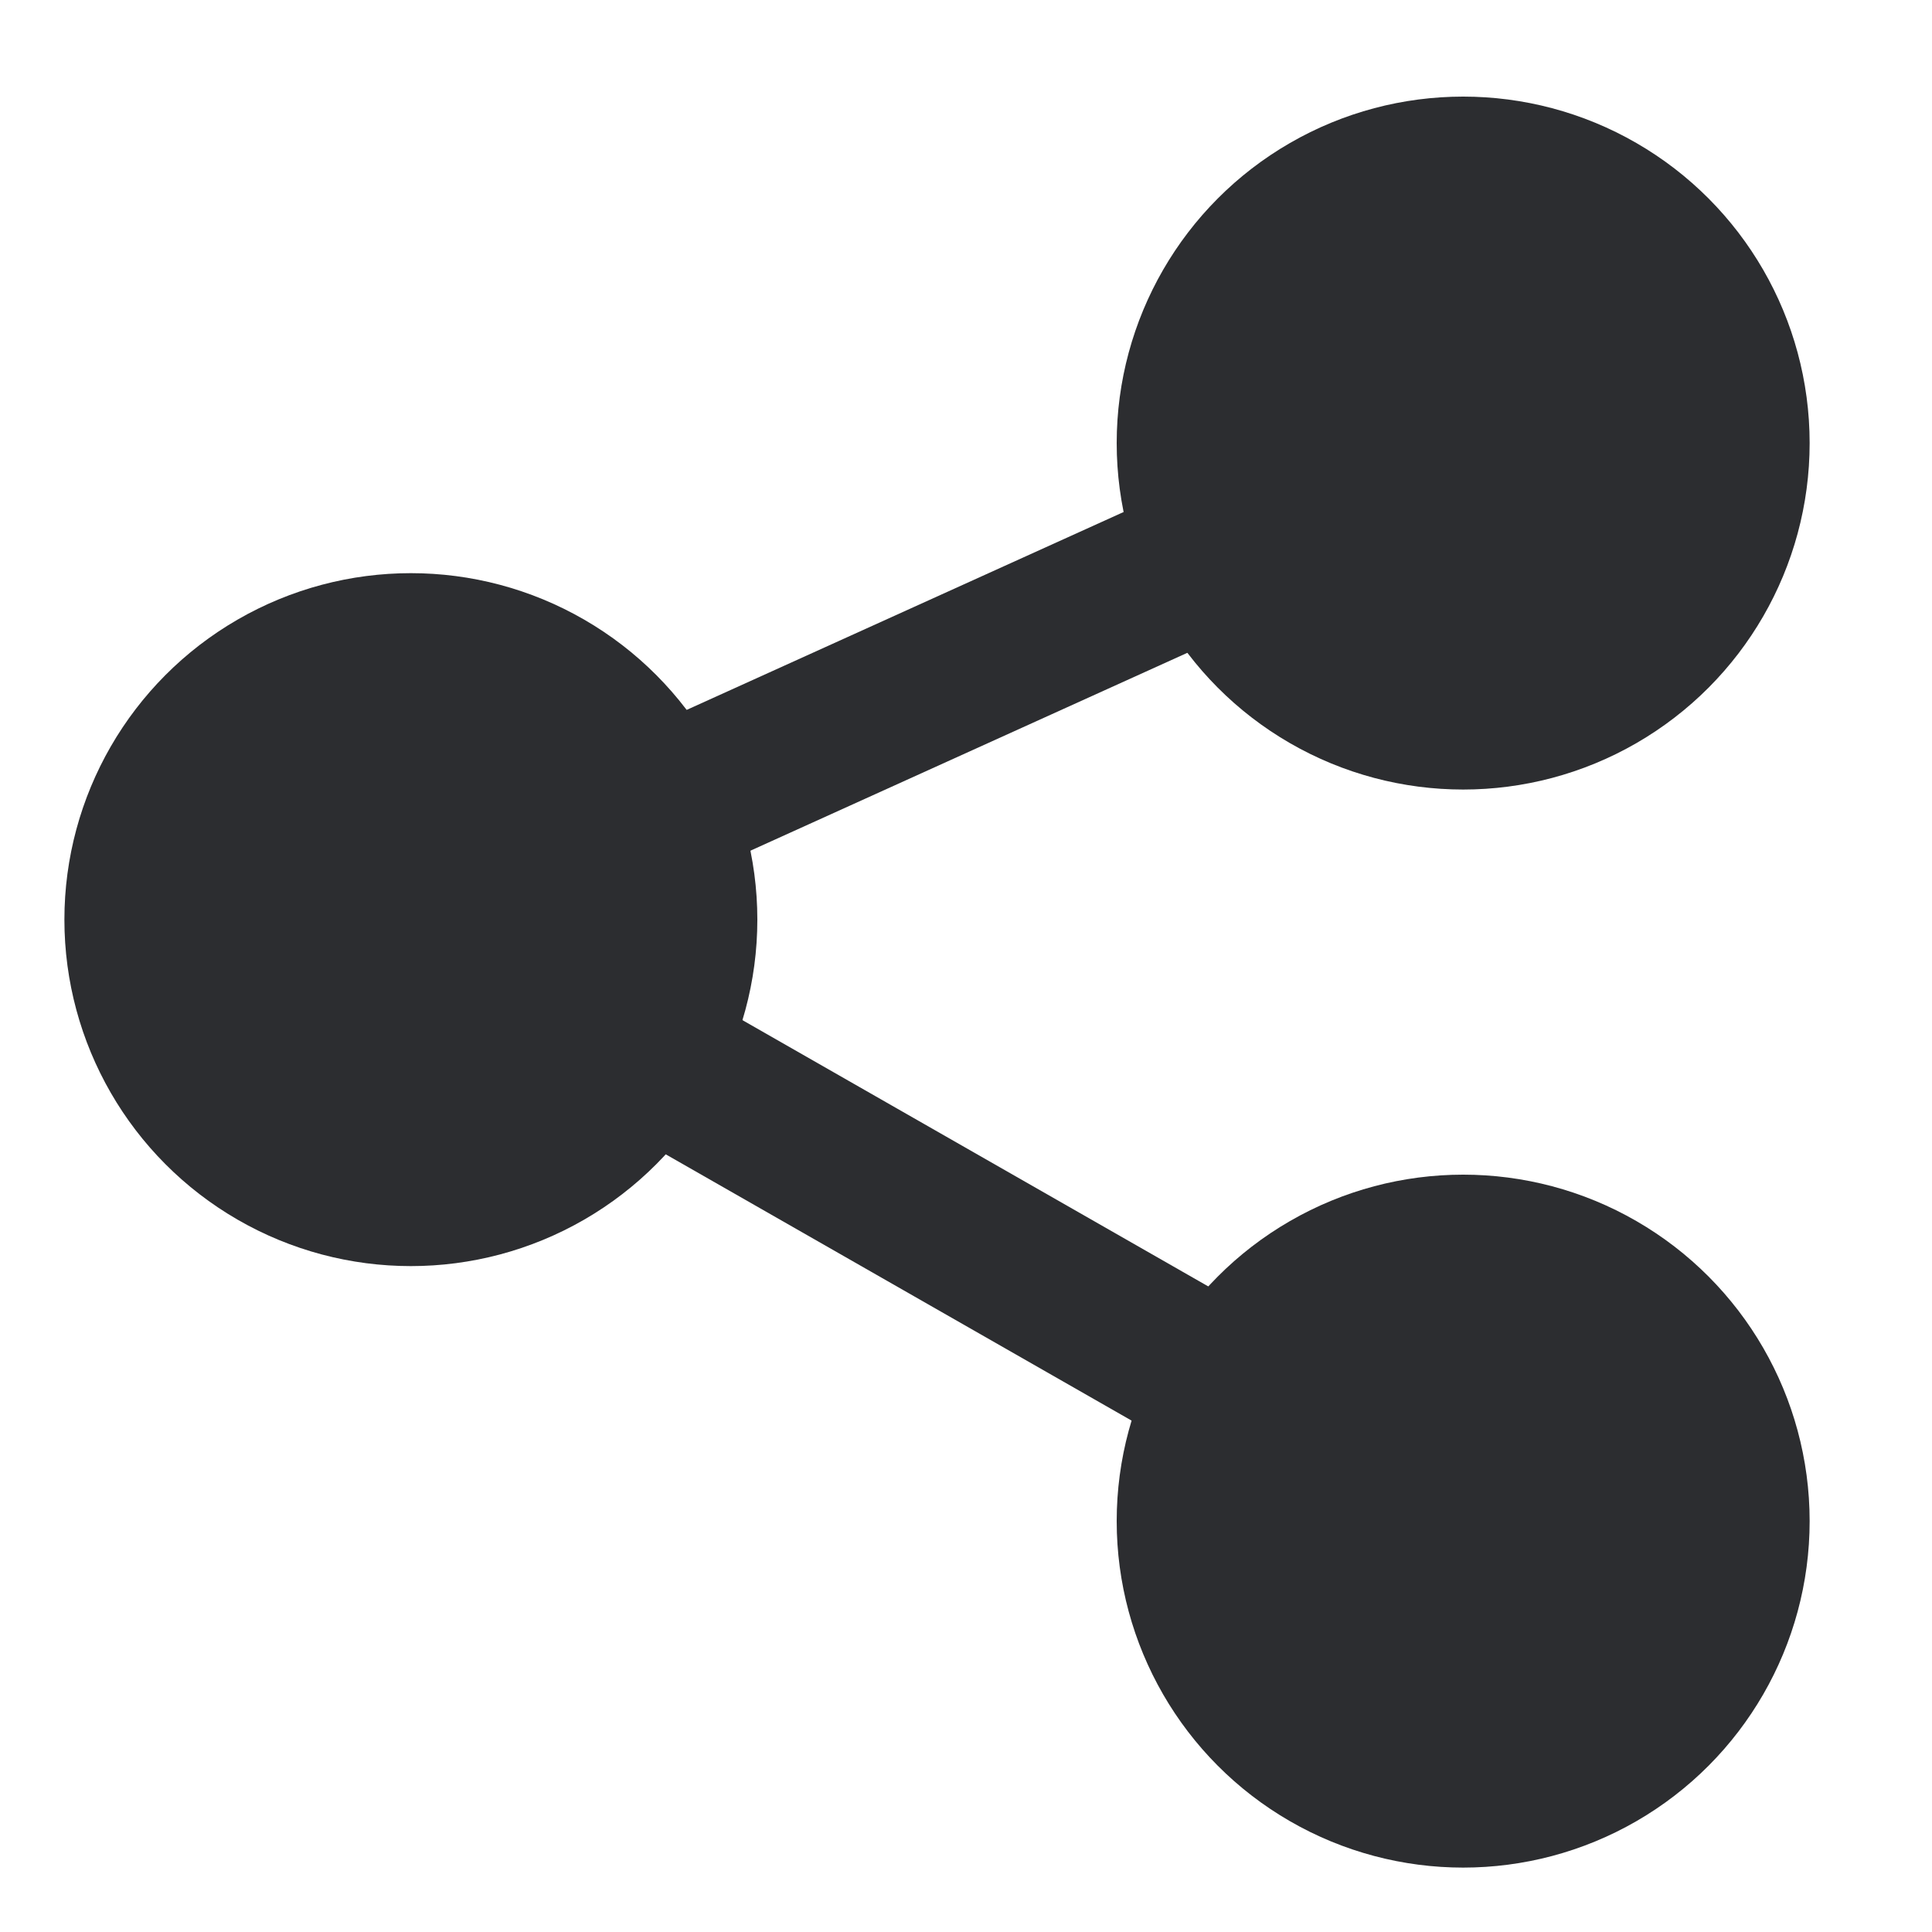 <?xml version="1.0" encoding="UTF-8"?><svg id="_레이어_1" xmlns="http://www.w3.org/2000/svg" viewBox="0 0 15 15"><defs><style>.cls-1{fill:#2c2d30;}.cls-2{fill:none;stroke:#2c2d30;stroke-miterlimit:10;stroke-width:1.2px;}</style></defs><circle class="cls-1" cx="11.36" cy="3.44" r="2.69"/><circle class="cls-1" cx="11.36" cy="11.81" r="2.69"/><circle class="cls-1" cx="3.19" cy="7.14" r="2.69"/><polyline class="cls-2" points="11.36 3.44 3.19 7.14 11.36 11.81"/></svg>
